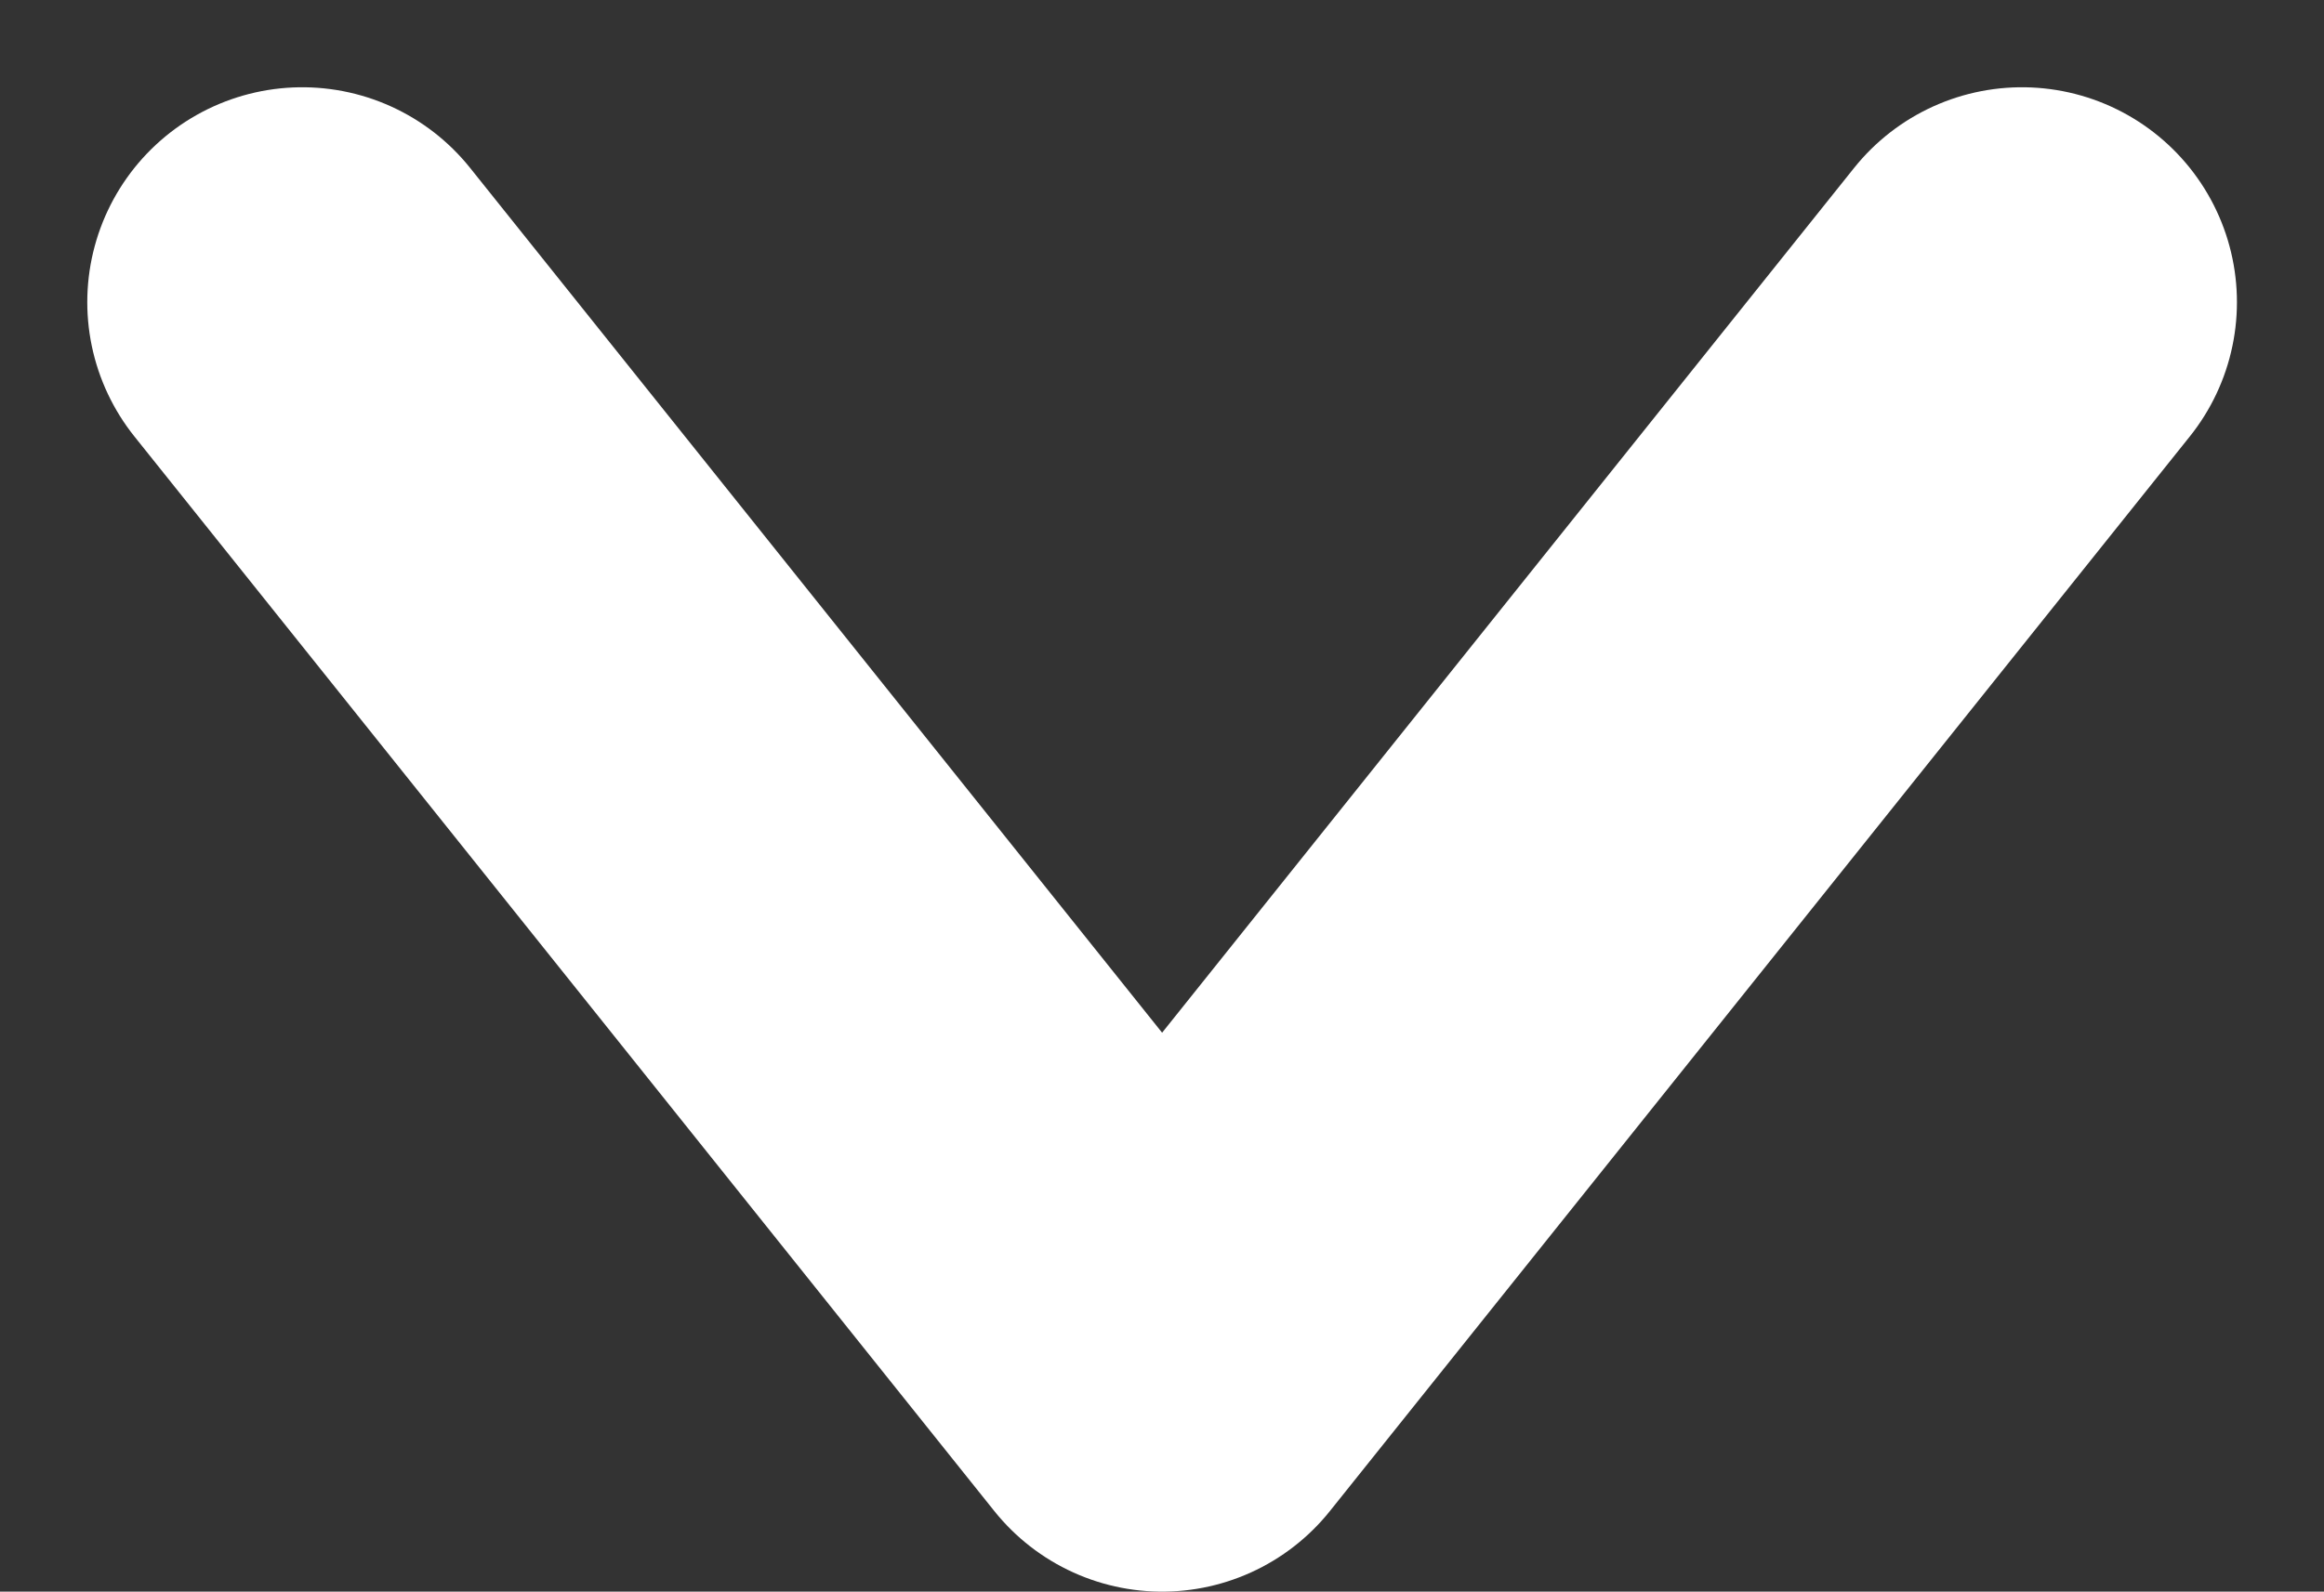 <svg xmlns="http://www.w3.org/2000/svg" width="10.811" height="7.406" viewBox="0 0 10.811 7.406">
  <rect x="0" y="0" width="10.811" height="7.406" fill="#333333" stroke="none"/>
  <path id="パス_213" data-name="パス 213" d="M337,3125.98l-4,5-4-5" transform="translate(-327.594 -3124.574)" fill="none" stroke="#fff" stroke-linecap="round" stroke-linejoin="round" stroke-width="2"/>
</svg>

